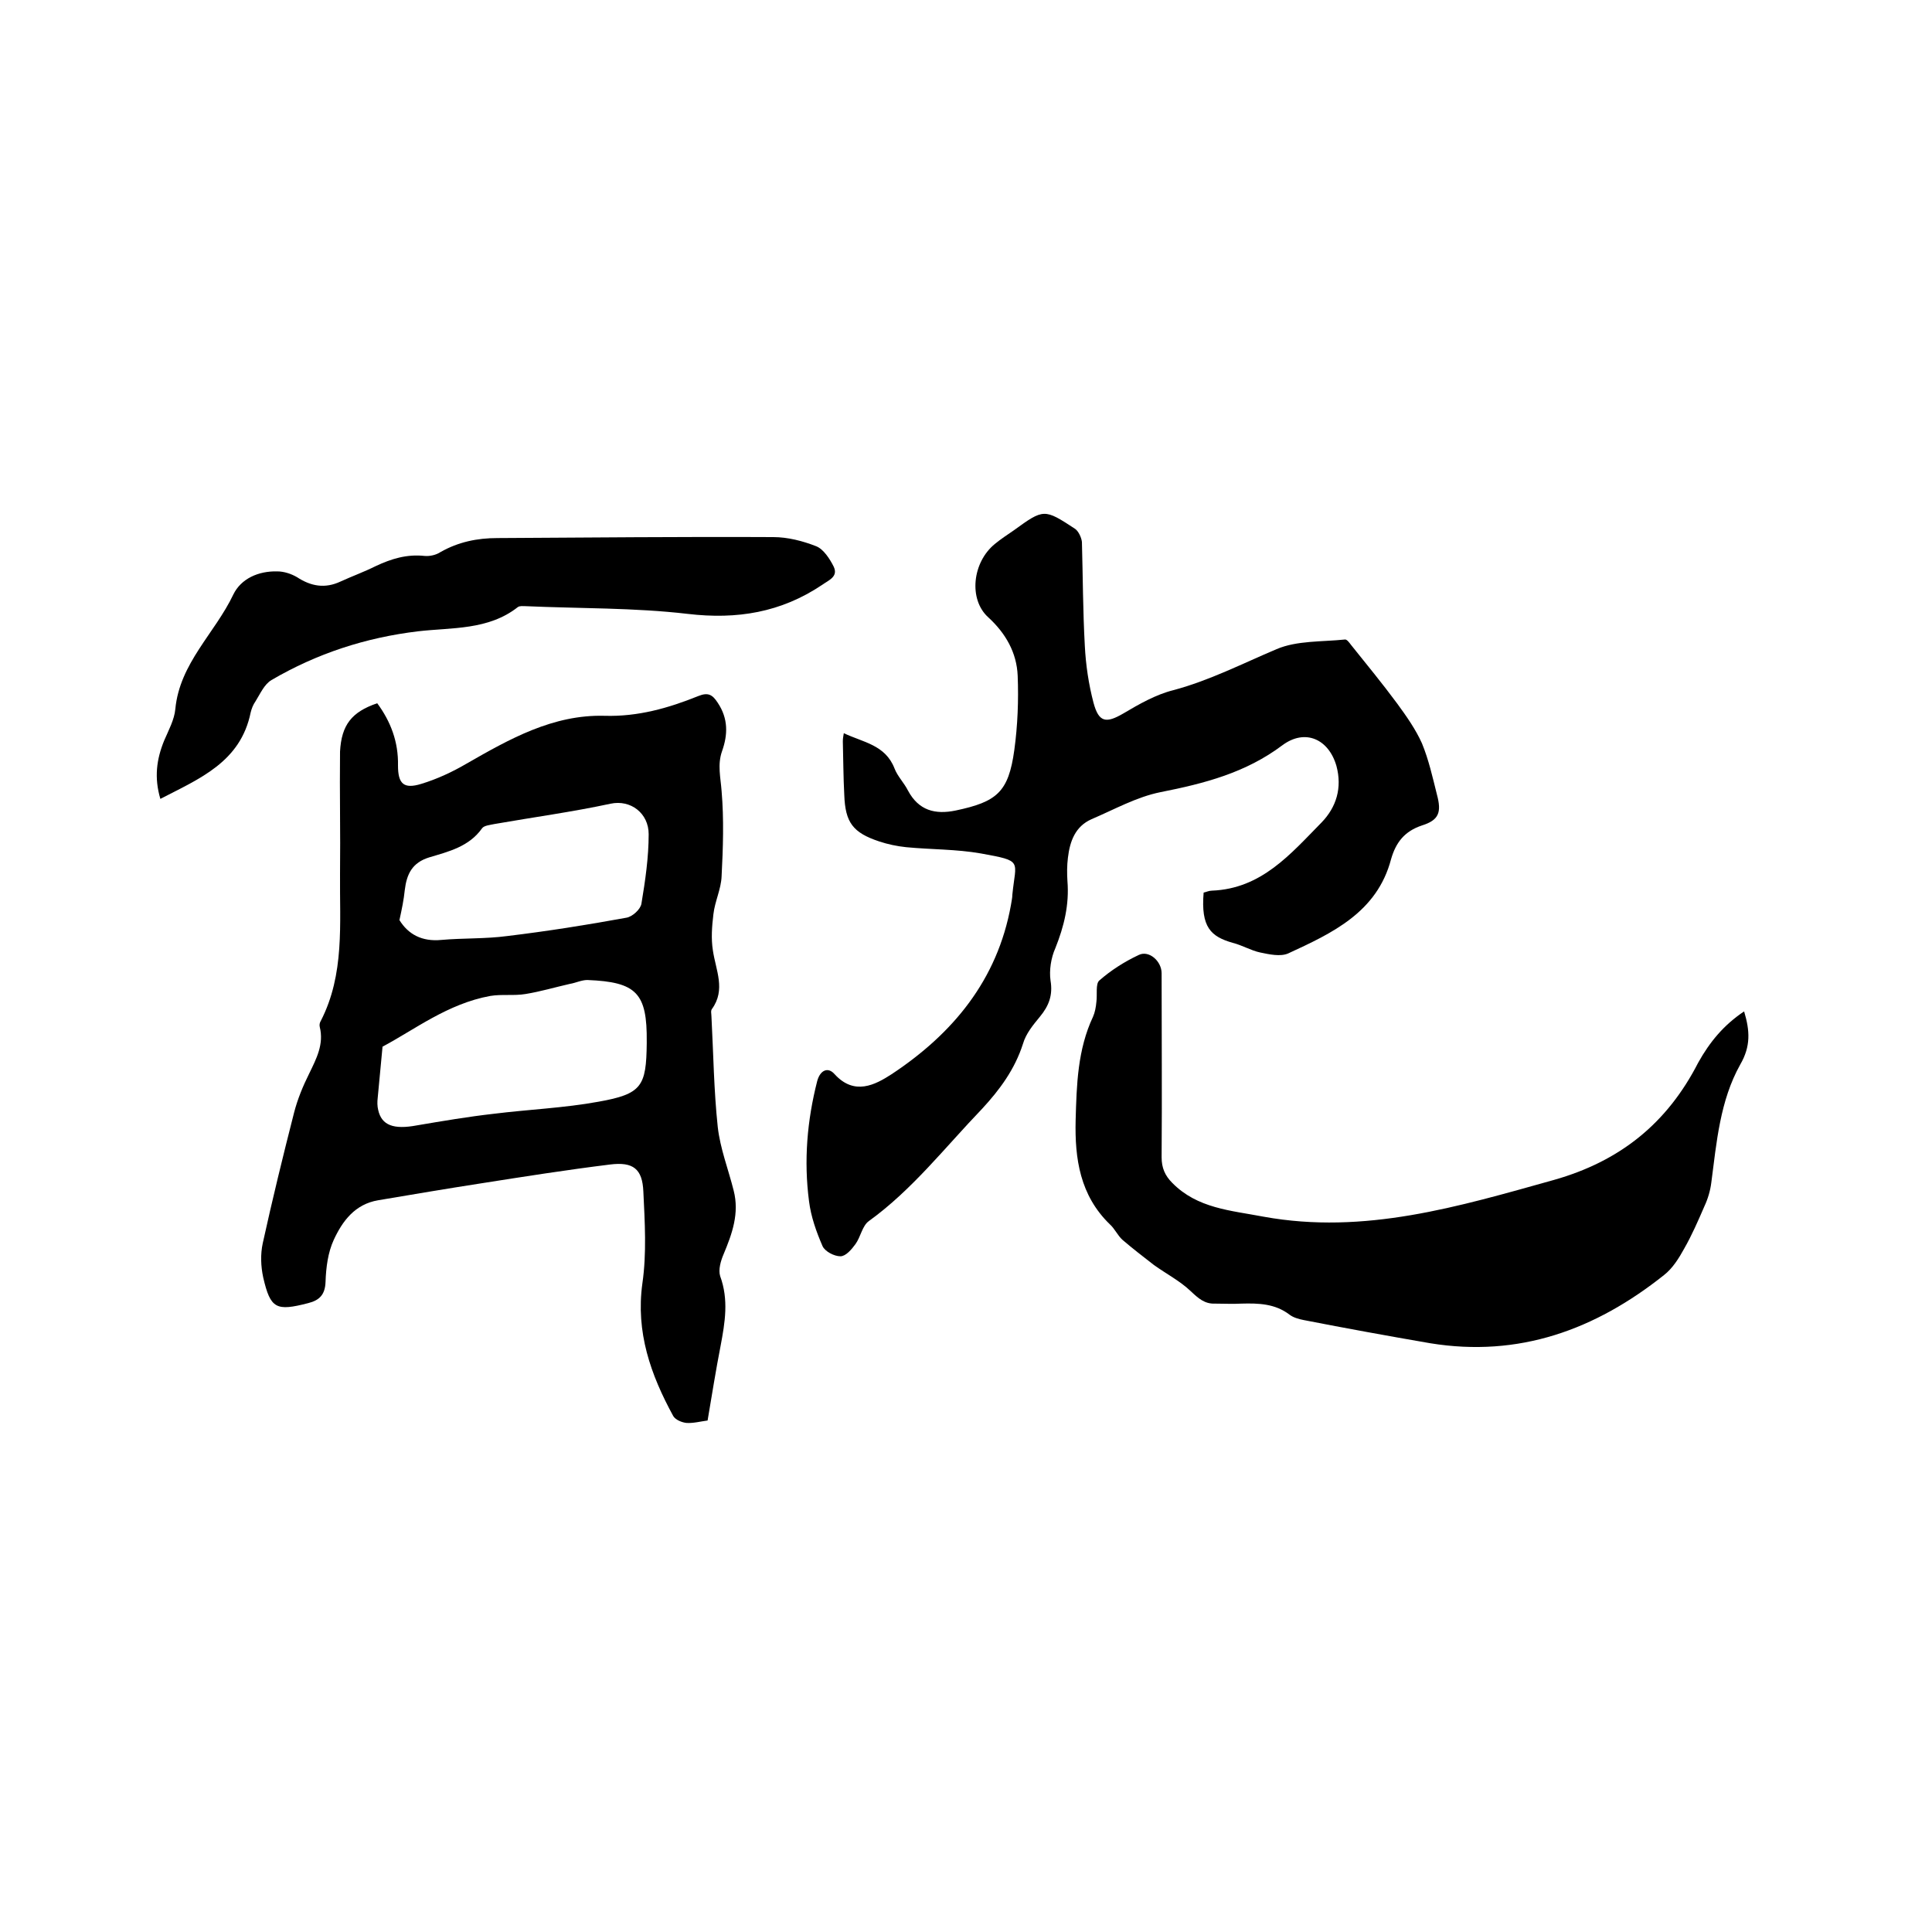 <svg enable-background="new 0 0 400 400" viewBox="0 0 400 400" xmlns="http://www.w3.org/2000/svg"><path d="m78.1 145.6c2.8 3.8 4.4 8 4.3 12.9 0 3.8 1.2 4.9 4.8 3.8 3.3-1 6.5-2.5 9.4-4.2 8.9-5.1 17.9-10.2 28.6-9.9 6.9.2 13.2-1.6 19.4-4.1 2-.8 2.9-.3 4 1.4 2.2 3.3 2.1 6.6.9 10-1 2.8-.3 5.5-.1 8.3.5 5.8.3 11.8 0 17.6-.1 2.7-1.4 5.2-1.7 7.9-.3 2.5-.5 5-.1 7.5.6 4.1 2.7 8.1-.2 12.1-.3.4-.1 1-.1 1.6.4 7.6.5 15.3 1.3 22.8.5 4.5 2.2 8.8 3.3 13.2 1.2 4.7-.3 8.9-2.1 13.2-.6 1.4-1.1 3.2-.7 4.5 1.8 4.9 1 9.6.1 14.4-1 5.1-1.8 10.2-2.7 15.5-1.5.2-3 .6-4.4.5-.9-.1-2.2-.6-2.7-1.4-4.7-8.6-7.8-17.4-6.4-27.5.9-6.2.5-12.7.2-19-.2-4.7-2.1-6.2-6.9-5.6-8.9 1.1-17.8 2.5-26.7 3.9-7.1 1.1-14.2 2.3-21.3 3.5-4.8.8-7.4 4.3-9.2 8.2-1.2 2.6-1.6 5.7-1.7 8.7-.1 2.6-1.2 3.8-3.6 4.4-6.6 1.7-7.8 1.2-9.3-5.3-.5-2.3-.6-4.8-.1-7.1 2-9.1 4.2-18.1 6.5-27.1.7-2.7 1.8-5.4 3.1-8 1.5-3.1 3.1-6.1 2.2-9.7-.1-.4 0-.9.2-1.2 5-9.7 3.9-20.2 4-30.5.1-8.4-.1-16.9 0-25.3.3-5.5 2.4-8.2 7.7-10zm1.1 71.1c-.4 4.1-.7 7.4-1 10.6-.1.8-.1 1.7.1 2.5.7 3.2 3.2 4.1 8 3.2 5.3-.9 10.6-1.8 15.9-2.4 7.2-.9 14.6-1.2 21.7-2.5 9-1.6 9.9-3.2 10-12.1 0-.1 0-.2 0-.3.1-10.1-2.1-12.4-12.3-12.8-1.2 0-2.4.6-3.6.8-3.1.7-6.1 1.6-9.2 2.1-2.4.4-4.9 0-7.3.4-8.8 1.6-15.7 7-22.3 10.5zm3.5-26.2c1.8 2.9 4.6 4.5 8.7 4.1 4.5-.4 9.1-.2 13.6-.8 8.3-1 16.5-2.3 24.7-3.8 1.2-.2 2.9-1.7 3.1-2.9.8-4.8 1.5-9.6 1.5-14.4 0-4.3-3.7-7.2-7.9-6.3-7.9 1.7-16 2.8-24 4.2-.9.2-2.2.3-2.6.9-2.7 3.8-6.9 4.8-10.9 6-3.6 1.1-4.7 3.5-5.1 6.8-.2 2-.6 3.9-1.1 6.2z"/><path d="m174.7 151.8c4 1.9 8.6 2.4 10.5 7.3.6 1.6 2 3 2.8 4.6 2.2 4.1 5.6 5 9.9 4.1 8.5-1.8 10.9-3.8 12.1-12.5.7-5.1.9-10.3.7-15.4-.2-4.8-2.5-8.8-6.1-12.1-4.1-3.7-3.3-11.4 1.4-15.2 1.2-1 2.6-1.9 3.9-2.8 6.2-4.5 6.3-4.5 12.7-.3.7.5 1.3 1.8 1.4 2.7.2 7.2.2 14.3.6 21.5.2 4 .8 8 1.8 11.8 1.1 4.1 2.6 4.3 6.2 2.2 3.2-1.9 6.7-3.9 10.3-4.8 7.5-2 14.3-5.5 21.4-8.5 4.2-1.8 9.4-1.5 14.2-2 .4 0 .9.7 1.2 1.1 3.2 4 6.5 8 9.6 12.2 1.9 2.6 3.8 5.3 5.1 8.2 1.4 3.4 2.2 7 3.1 10.6 1 3.7.4 5.3-3.1 6.4-3.6 1.2-5.4 3.5-6.4 7-2.9 11-12.2 15.3-21.3 19.5-1.6.7-3.9.2-5.8-.2s-3.7-1.5-5.7-2c-4.5-1.3-6.6-3.2-6-10.4.5-.1 1.1-.4 1.7-.4 10.3-.4 16.3-7.6 22.7-14.1 3.1-3.2 4.3-7.2 3.1-11.7-1.6-5.6-6.5-7.8-11.2-4.3-7.6 5.7-16.1 7.9-25.2 9.7-5 1-9.6 3.6-14.3 5.6-3.4 1.5-4.5 4.6-4.9 8-.2 1.6-.2 3.2-.1 4.8.4 4.9-.7 9.4-2.5 13.9-.9 2-1.3 4.6-1 6.7.5 3-.3 5.2-2.2 7.5-1.4 1.7-2.9 3.5-3.5 5.6-1.7 5.3-4.8 9.5-8.5 13.5-7.6 7.9-14.4 16.7-23.4 23.2-1.4 1-1.7 3.3-2.8 4.8-.8 1.1-2 2.5-3.1 2.5-1.3 0-3.2-1-3.7-2.1-1.3-3-2.4-6.1-2.8-9.3-1.1-8.4-.4-16.7 1.7-24.9.6-2.2 2.2-3 3.6-1.4 4.1 4.5 8.4 2.2 11.8 0 12.7-8.4 21.9-19.5 24.7-35 .1-.7.3-1.5.3-2.2.7-7.1 2.3-6.9-6.5-8.5-5.1-.9-10.3-.8-15.5-1.3-1.9-.2-3.8-.6-5.6-1.2-5.4-1.8-7-3.9-7.2-9.6-.2-3.7-.2-7.4-.3-11.1 0-.7.1-1 .2-1.7z"/><path d="m361.1 209.4c1.2 4 1.4 7.2-.8 11-4.2 7.5-4.9 16.1-6 24.5-.2 1.6-.7 3.3-1.4 4.8-1.3 3-2.6 6-4.2 8.8-1.1 2-2.4 4.1-4.2 5.5-14.2 11.3-30 17.1-48.4 14.1-8.7-1.5-17.5-3.1-26.2-4.8-1-.2-2.1-.5-2.9-1.1-3-2.3-6.4-2.4-10-2.3-1.8.1-3.6 0-5.4 0-2.2.1-3.5-1.1-5.1-2.6-2.2-2.1-5.1-3.6-7.6-5.4-2.2-1.7-4.4-3.4-6.5-5.2-1-.9-1.6-2.3-2.6-3.2-6.2-6-7.3-13.6-7.1-21.6.2-7.3.4-14.6 3.6-21.4.4-.9.6-2 .7-3.1.2-1.5-.2-3.7.6-4.4 2.4-2.1 5.2-3.9 8.2-5.3 2.1-1 4.7 1.3 4.7 3.8 0 12.7.1 25.4 0 38.1 0 2.2.7 3.8 2.2 5.3 5.2 5.3 12.1 5.7 18.9 7 20.9 3.8 40.4-2.1 60.1-7.6 13.8-3.9 23.5-11.8 29.9-24.3 2.4-4.3 5.3-7.8 9.5-10.6z"/><path d="m33.2 165.4c-1.3-4.4-.8-8.2.8-12.1.9-2.1 2.1-4.3 2.3-6.5.9-9.5 8.2-15.7 12-23.7 1.6-3.3 5.2-4.9 9.1-4.8 1.4 0 2.9.5 4.1 1.2 2.9 1.9 5.8 2.4 9 .9 2.4-1.1 4.9-2 7.3-3.2 3.2-1.5 6.4-2.5 10.1-2.1 1.1.1 2.4-.2 3.3-.8 3.7-2.1 7.6-2.9 11.8-2.9 19-.1 38.1-.3 57.1-.2 3 0 6.1.8 8.9 1.9 1.5.6 2.8 2.6 3.6 4.2 1 2.1-1 2.8-2.4 3.8-8.5 5.7-17.6 7.2-27.8 6-11.1-1.3-22.4-1.1-33.6-1.6-.5 0-1.2-.1-1.6.2-6.1 4.8-13.7 4.2-20.6 5-10.9 1.3-21 4.6-30.4 10.1-1.5.9-2.3 2.8-3.3 4.4-.5.7-.8 1.5-1 2.3-2.1 10.3-10.6 13.7-18.7 17.9z"/></svg>